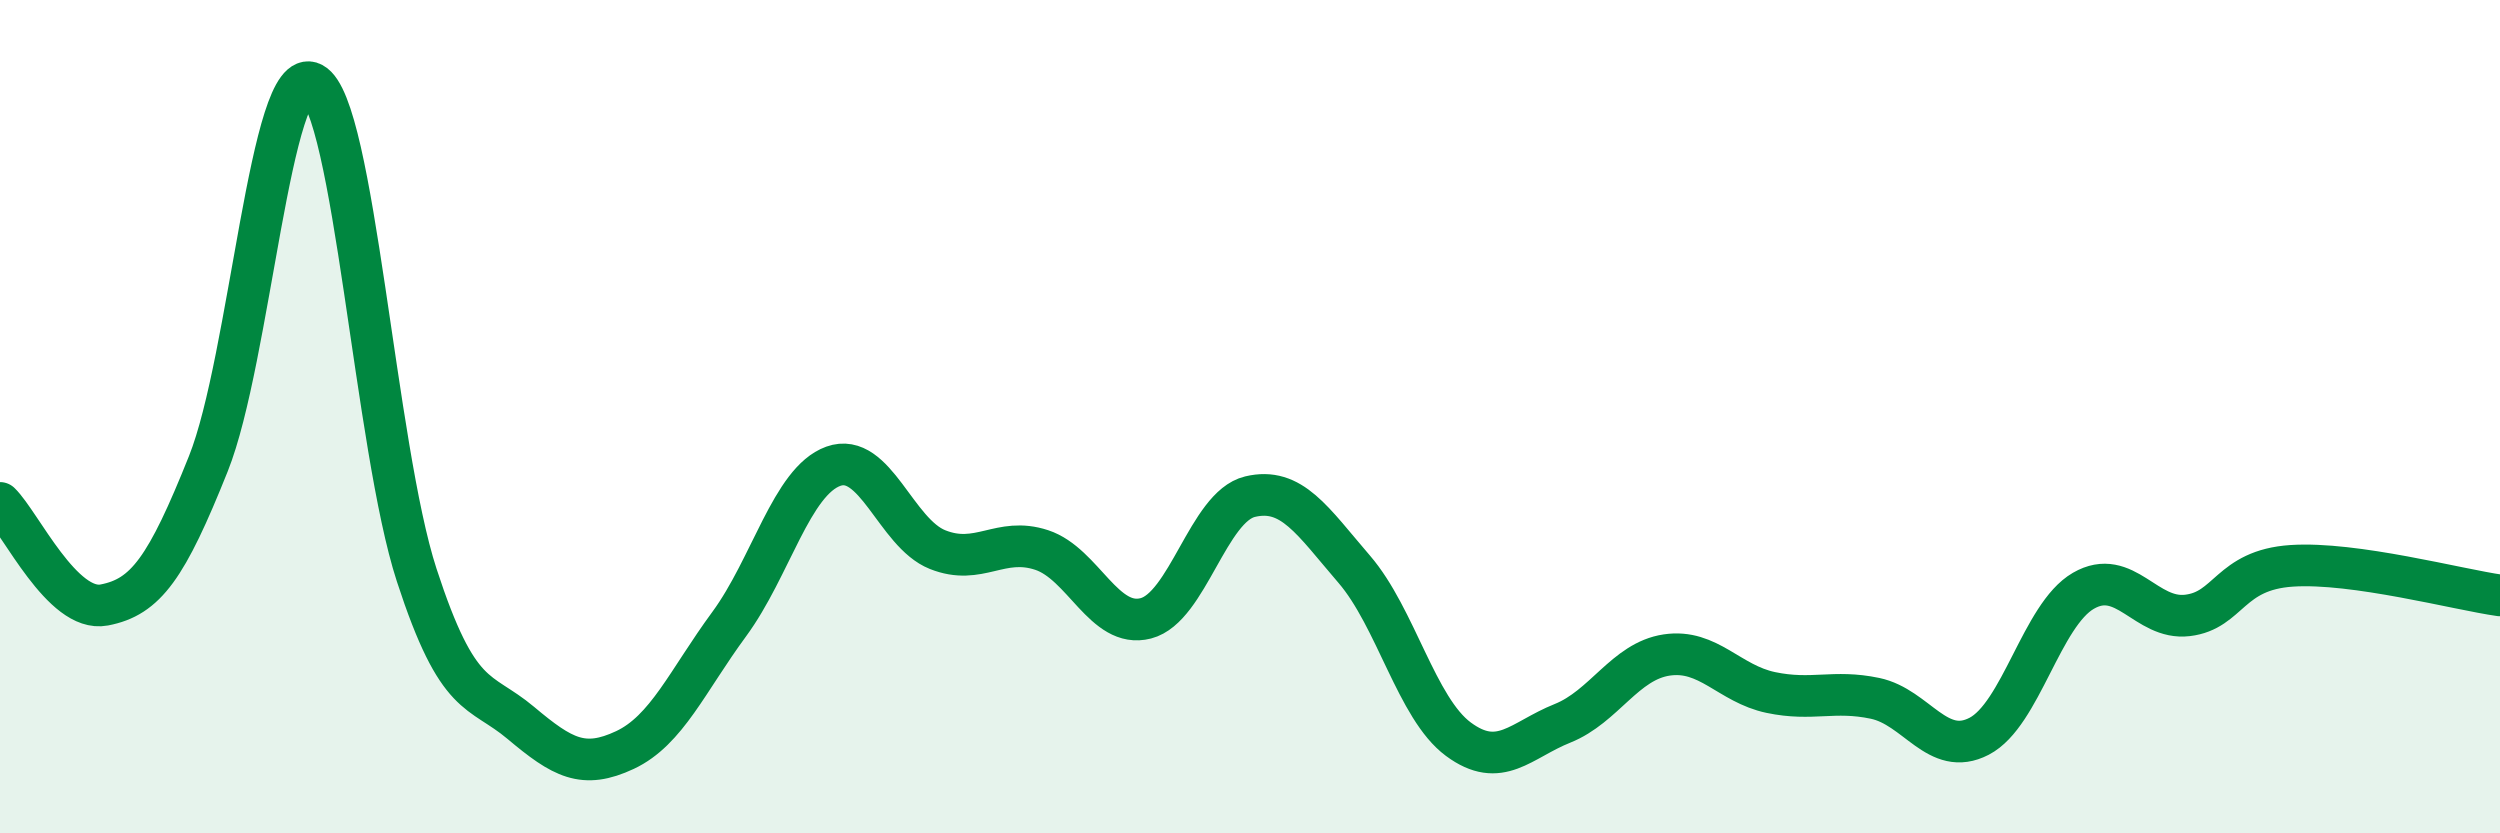 
    <svg width="60" height="20" viewBox="0 0 60 20" xmlns="http://www.w3.org/2000/svg">
      <path
        d="M 0,12.07 C 0.5,12.56 1.5,14.71 2.5,14.52 C 3.5,14.33 4,13.63 5,11.13 C 6,8.63 6.5,1.47 7.5,2 C 8.5,2.53 9,10.73 10,13.8 C 11,16.87 11.5,16.51 12.5,17.35 C 13.5,18.19 14,18.47 15,18 C 16,17.53 16.5,16.34 17.5,14.98 C 18.5,13.62 19,11.55 20,11.19 C 21,10.83 21.5,12.79 22.5,13.19 C 23.5,13.59 24,12.87 25,13.2 C 26,13.53 26.5,15.1 27.5,14.84 C 28.5,14.58 29,12.16 30,11.92 C 31,11.68 31.5,12.5 32.5,13.66 C 33.5,14.82 34,17 35,17.74 C 36,18.48 36.5,17.76 37.5,17.36 C 38.5,16.96 39,15.87 40,15.72 C 41,15.57 41.5,16.41 42.5,16.62 C 43.5,16.83 44,16.55 45,16.76 C 46,16.97 46.5,18.19 47.5,17.67 C 48.5,17.15 49,14.76 50,14.18 C 51,13.6 51.5,14.89 52.5,14.77 C 53.5,14.65 53.5,13.68 55,13.58 C 56.5,13.48 59,14.15 60,14.29L60 20L0 20Z"
        fill="#008740"
        opacity="0.1"
        stroke-linecap="round"
        stroke-linejoin="round"
      />
      <path
        d="M 0,12.07 C 0.5,12.56 1.5,14.71 2.5,14.52 C 3.5,14.33 4,13.63 5,11.13 C 6,8.63 6.5,1.47 7.5,2 C 8.5,2.53 9,10.73 10,13.8 C 11,16.87 11.5,16.51 12.5,17.35 C 13.5,18.19 14,18.47 15,18 C 16,17.53 16.5,16.34 17.5,14.98 C 18.5,13.62 19,11.55 20,11.19 C 21,10.83 21.5,12.79 22.5,13.19 C 23.5,13.59 24,12.87 25,13.2 C 26,13.53 26.5,15.1 27.5,14.84 C 28.5,14.58 29,12.16 30,11.92 C 31,11.68 31.5,12.5 32.5,13.66 C 33.5,14.82 34,17 35,17.74 C 36,18.48 36.5,17.76 37.5,17.36 C 38.5,16.96 39,15.87 40,15.72 C 41,15.57 41.5,16.41 42.5,16.62 C 43.5,16.83 44,16.55 45,16.76 C 46,16.97 46.5,18.19 47.5,17.67 C 48.5,17.15 49,14.76 50,14.18 C 51,13.6 51.5,14.89 52.5,14.77 C 53.5,14.65 53.5,13.68 55,13.58 C 56.5,13.48 59,14.15 60,14.29"
        stroke="#008740"
        stroke-width="1"
        fill="none"
        stroke-linecap="round"
        stroke-linejoin="round"
      />
    </svg>
  